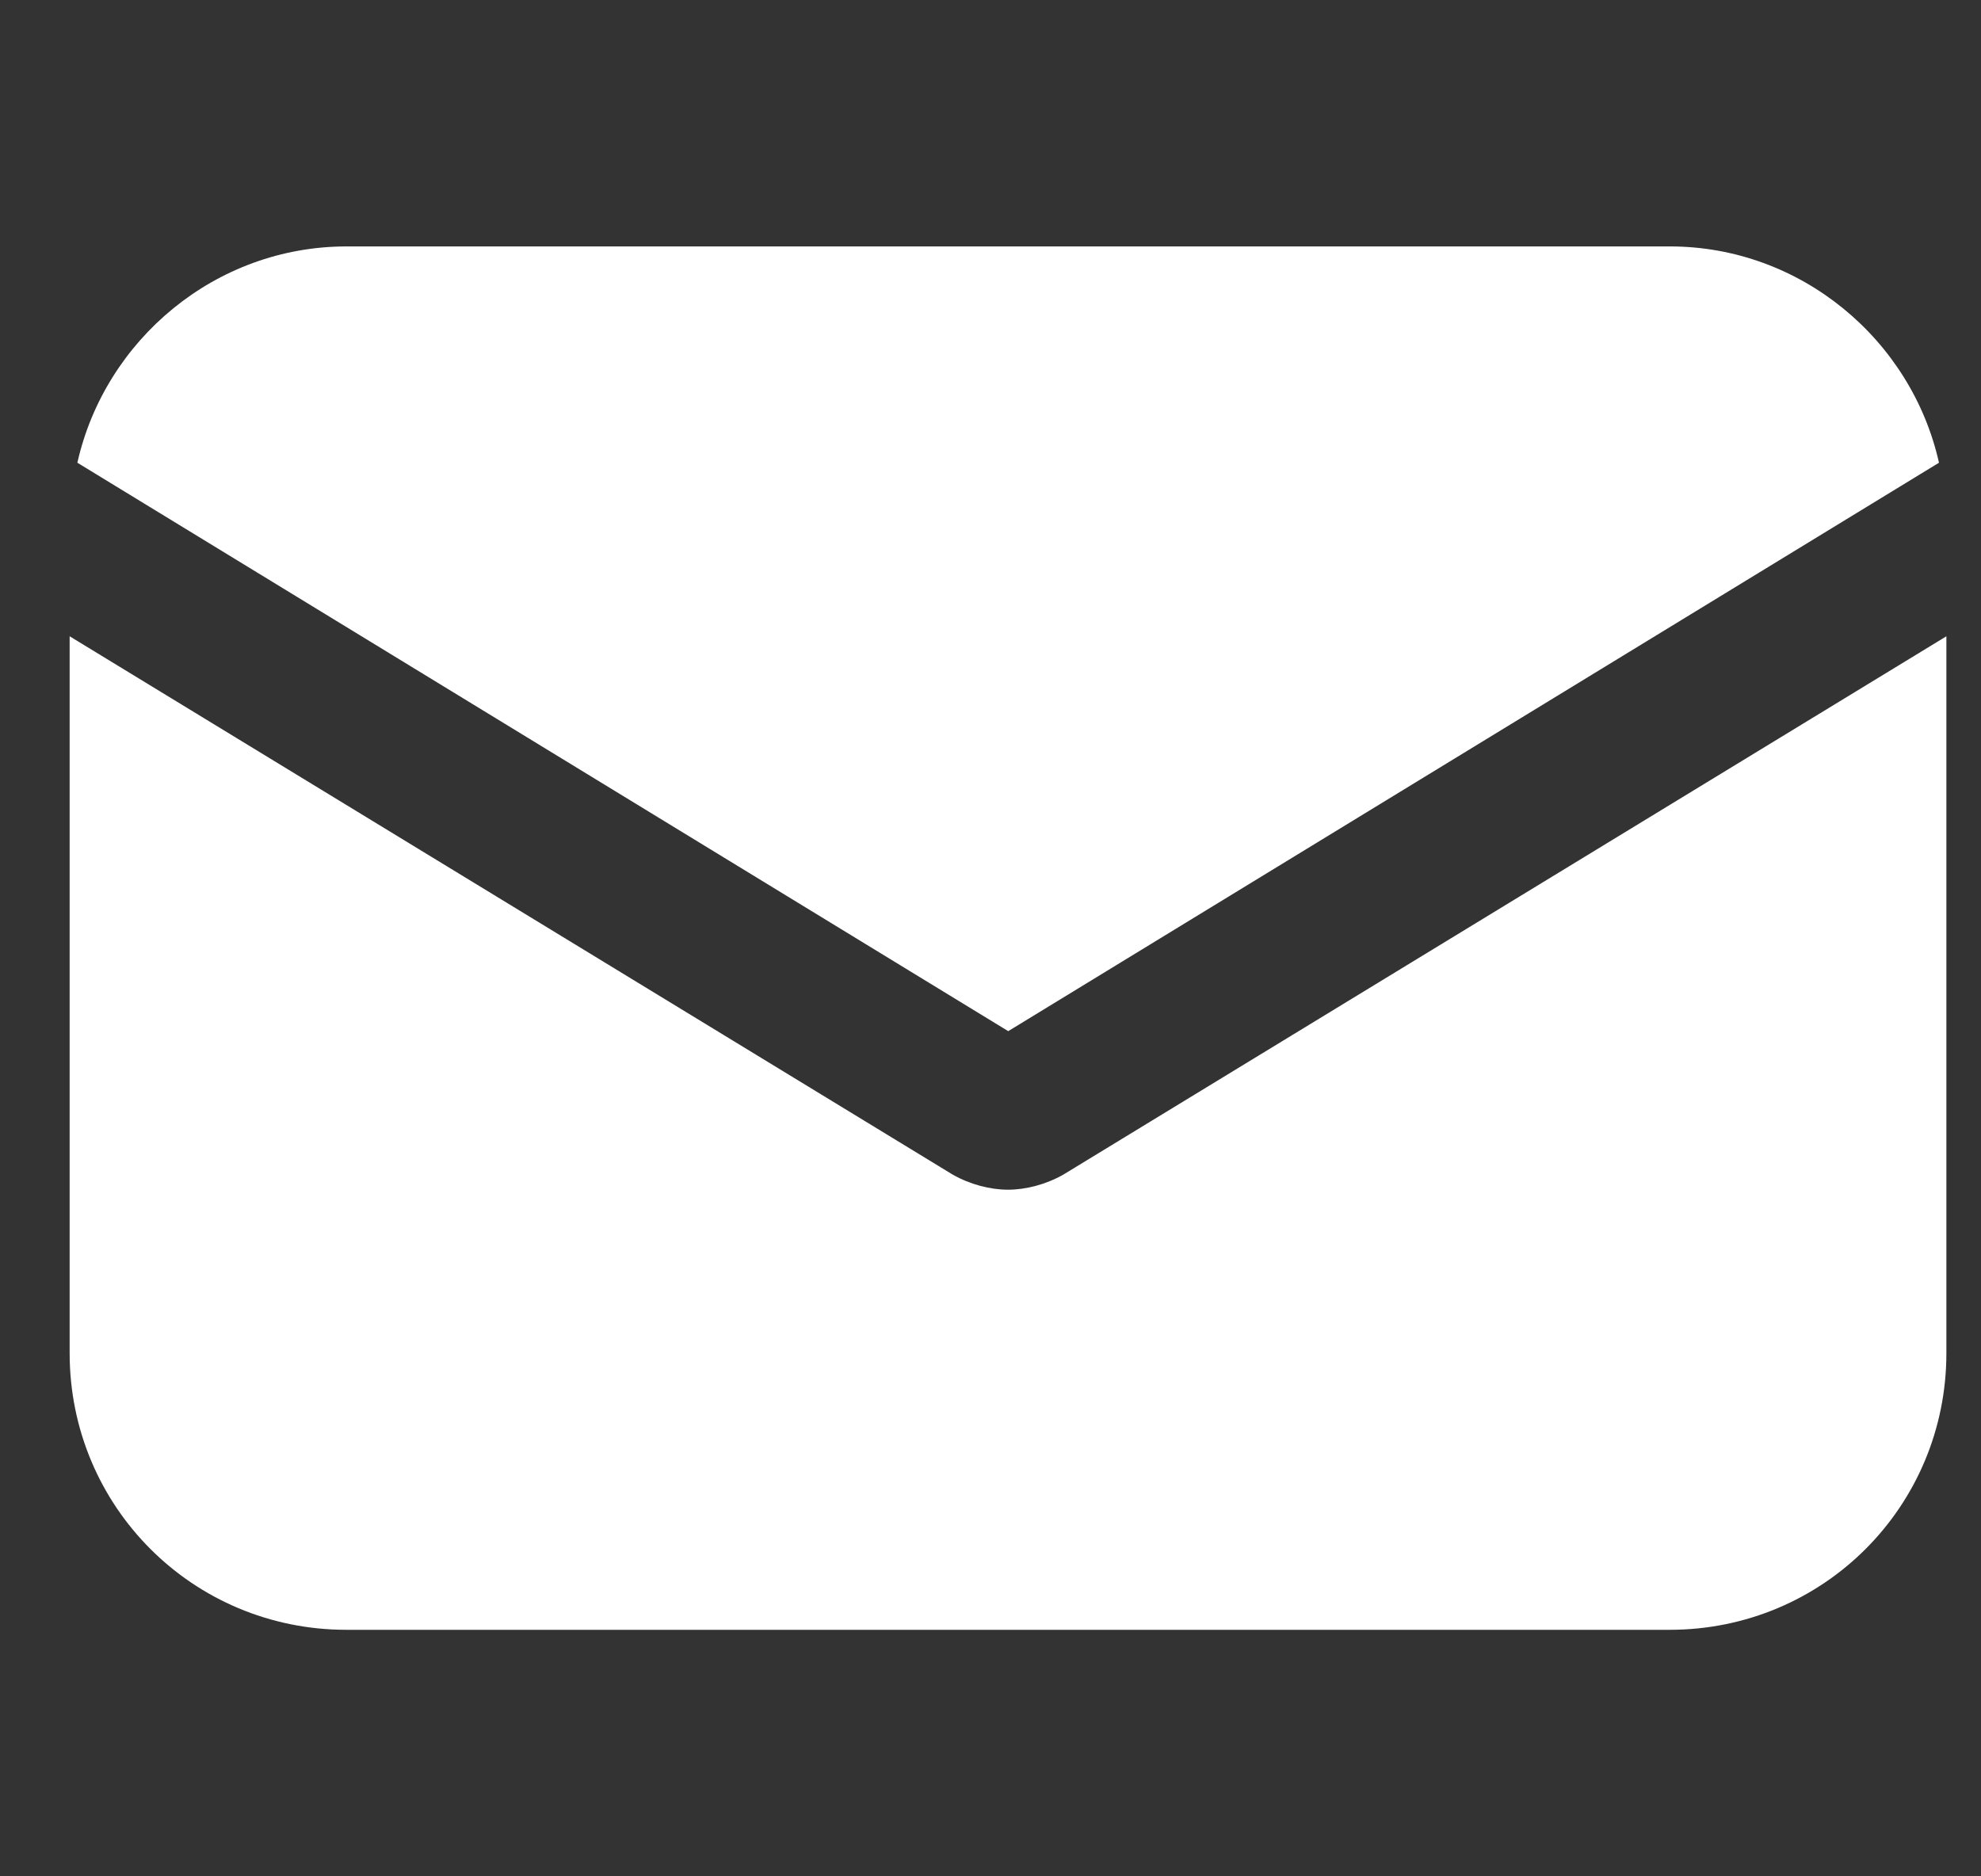 <svg width="19" height="18" viewBox="0 0 19 18" fill="none" xmlns="http://www.w3.org/2000/svg">
<rect x="0" y="0" width="19" height="18" fill="#333333" stroke="none"/>
<g clip-path="url(#clip0_350_34806)">
<path d="M10.199 11.268C10.03 11.364 9.837 11.413 9.668 11.413C9.499 11.413 9.306 11.364 9.137 11.268L0.668 6.104V12.981C0.668 14.453 1.85 15.635 3.322 15.635H16.014C17.486 15.635 18.668 14.453 18.668 12.981V6.104L10.199 11.268Z" fill="white"/>
<path d="M16.016 2.364H3.324C2.069 2.364 1.008 3.257 0.742 4.439L9.67 9.892L18.597 4.439C18.332 3.257 17.27 2.364 16.016 2.364Z" fill="white"/>
</g>
<defs>
<clipPath id="clip0_350_34806">
<rect width="18" height="18" fill="white" transform="translate(0.668)"/>
</clipPath>
</defs>
</svg>
